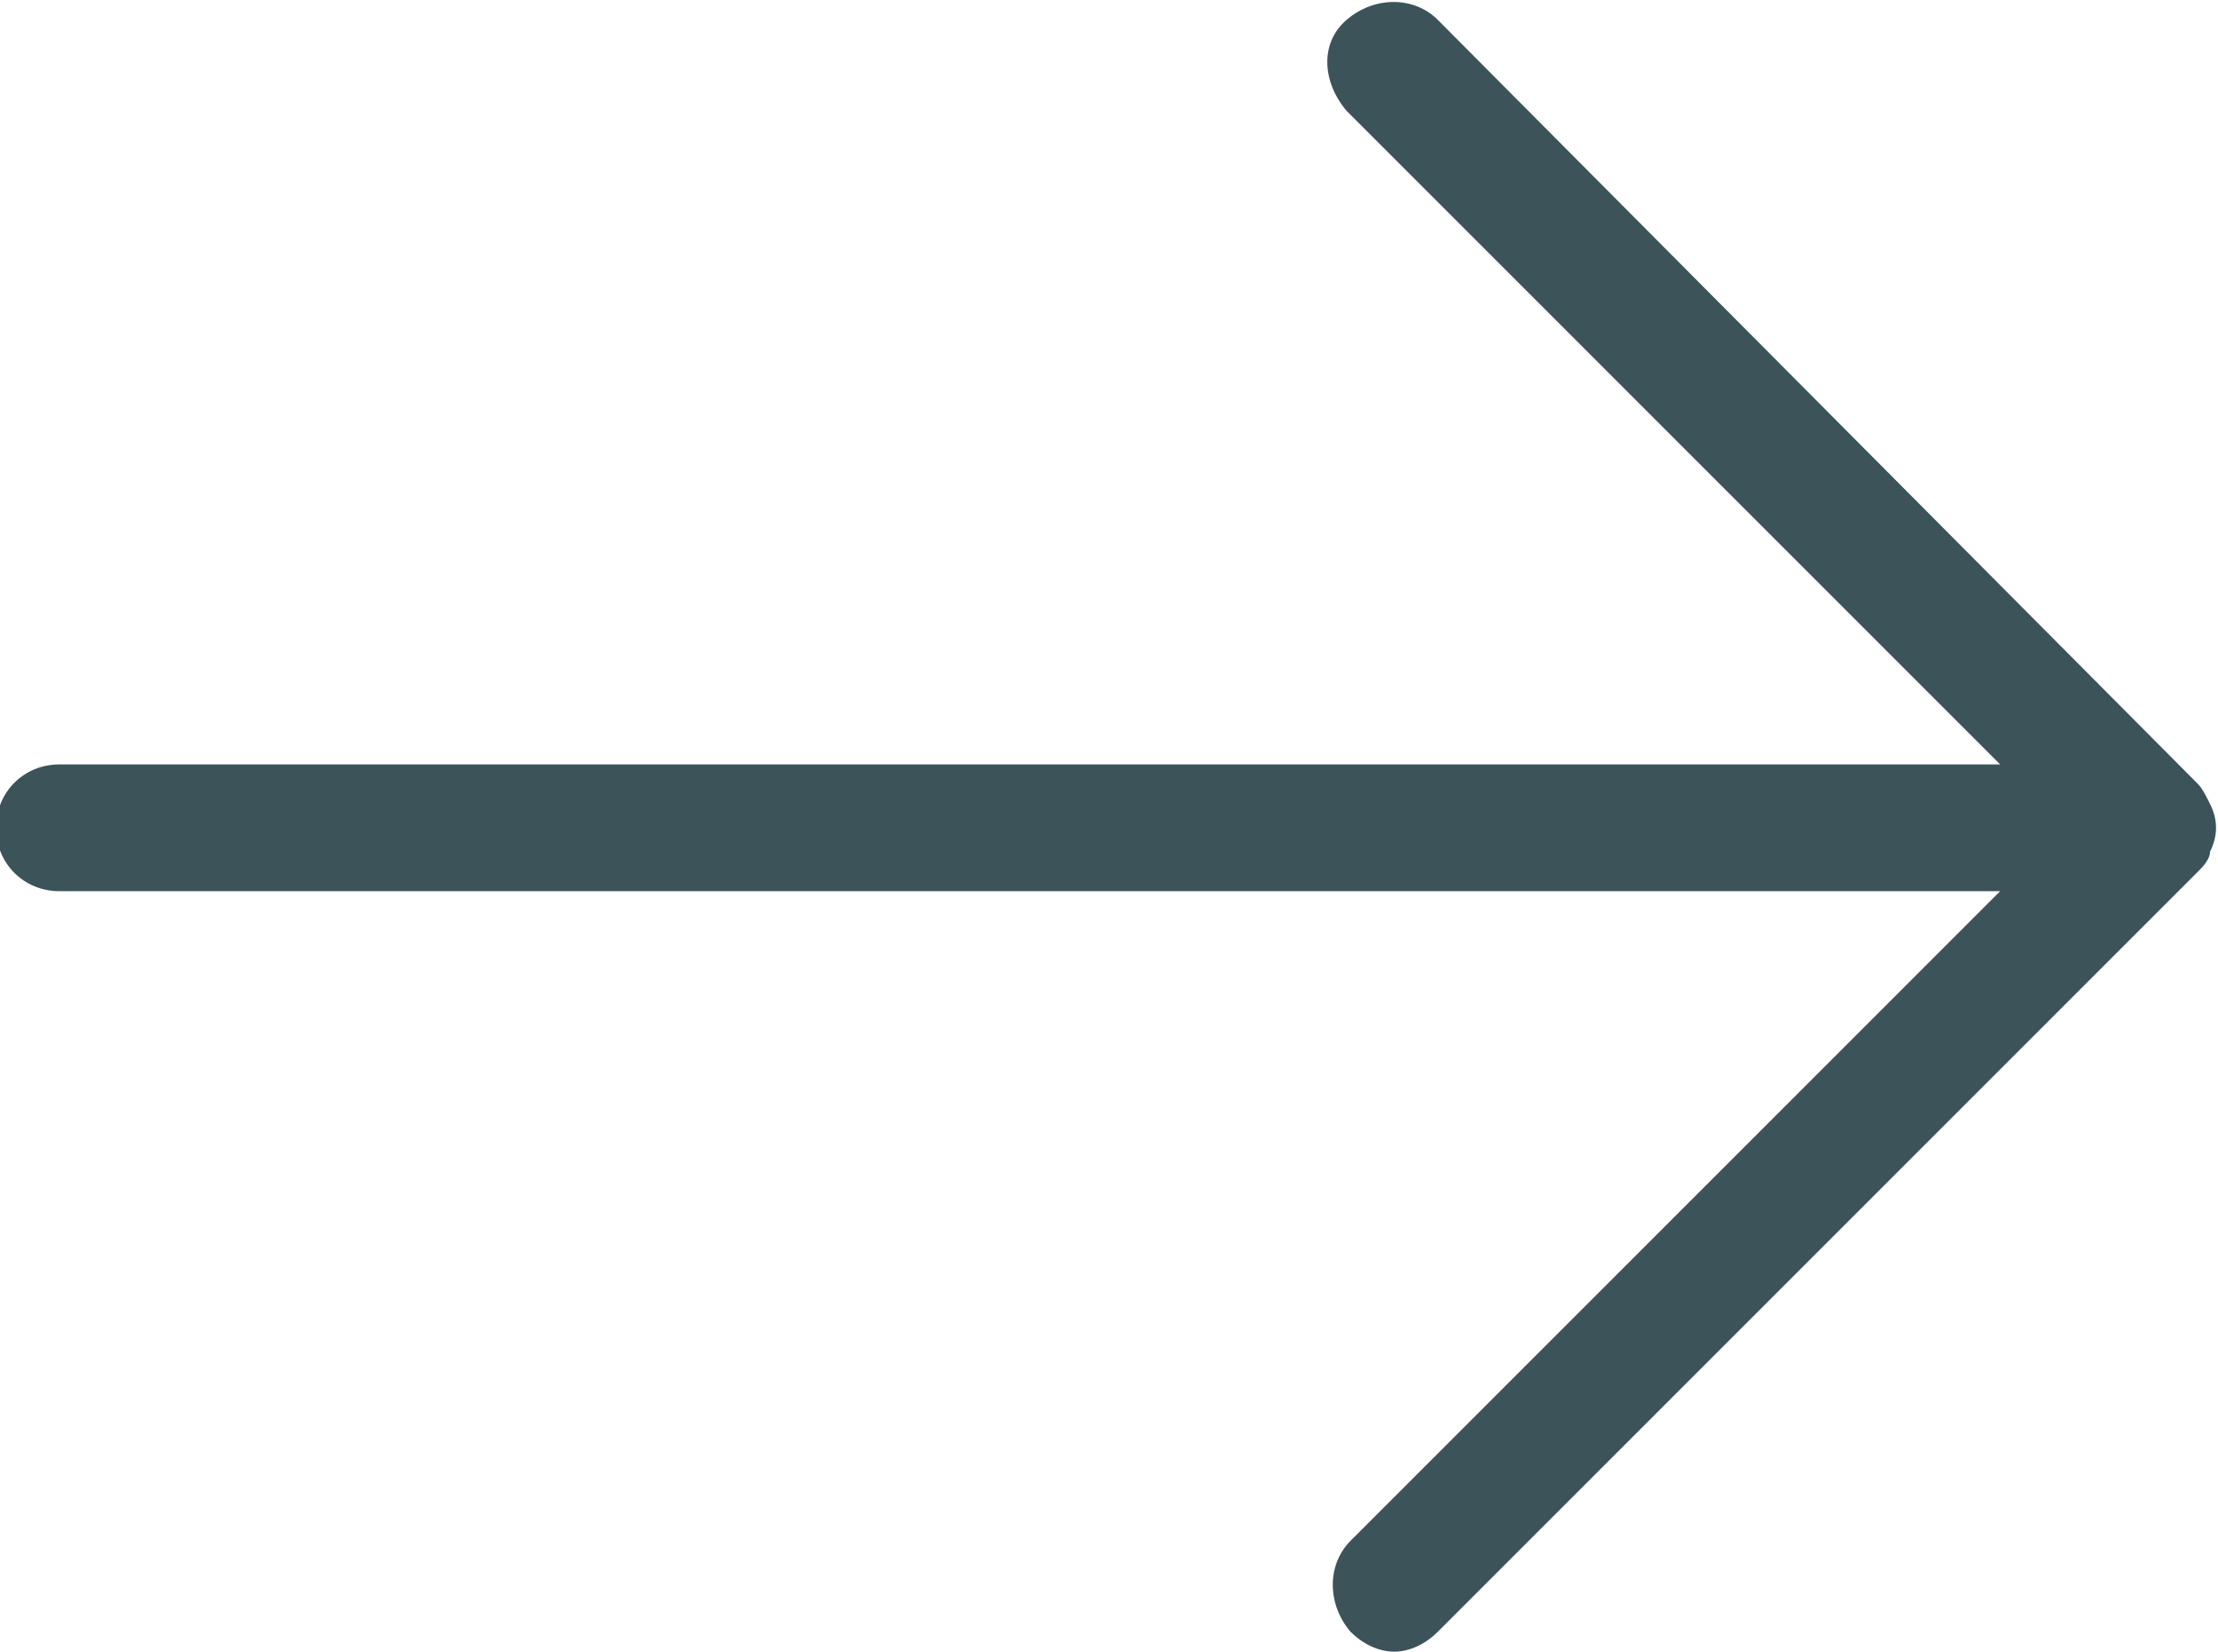 <?xml version="1.0" encoding="utf-8"?>
<!-- Generator: Adobe Illustrator 23.0.3, SVG Export Plug-In . SVG Version: 6.00 Build 0)  -->
<svg version="1.1" id="Capa_1" xmlns="http://www.w3.org/2000/svg" xmlns:xlink="http://www.w3.org/1999/xlink" x="0px" y="0px"
	 viewBox="0 0 56 41.7" style="enable-background:new 0 0 56 41.7;" xml:space="preserve">
<style type="text/css">
	.st0{fill:#3C5359;}
</style>
<g>
	<path class="st0" d="M34.1,38.9c-0.6,0.6-0.6,1.6,0,2.3c0.3,0.3,0.7,0.5,1.1,0.5s0.8-0.2,1.1-0.5L55.5,22c0.1-0.1,0.3-0.3,0.3-0.5
		c0.2-0.4,0.2-0.8,0-1.2c-0.1-0.2-0.2-0.4-0.3-0.5L36.3,0.5c-0.6-0.6-1.6-0.6-2.3,0s-0.6,1.6,0,2.3l16.5,16.5h-49
		c-0.9,0-1.6,0.7-1.6,1.6s0.7,1.6,1.6,1.6h49L34.1,38.9z"/>
</g>
</svg>
